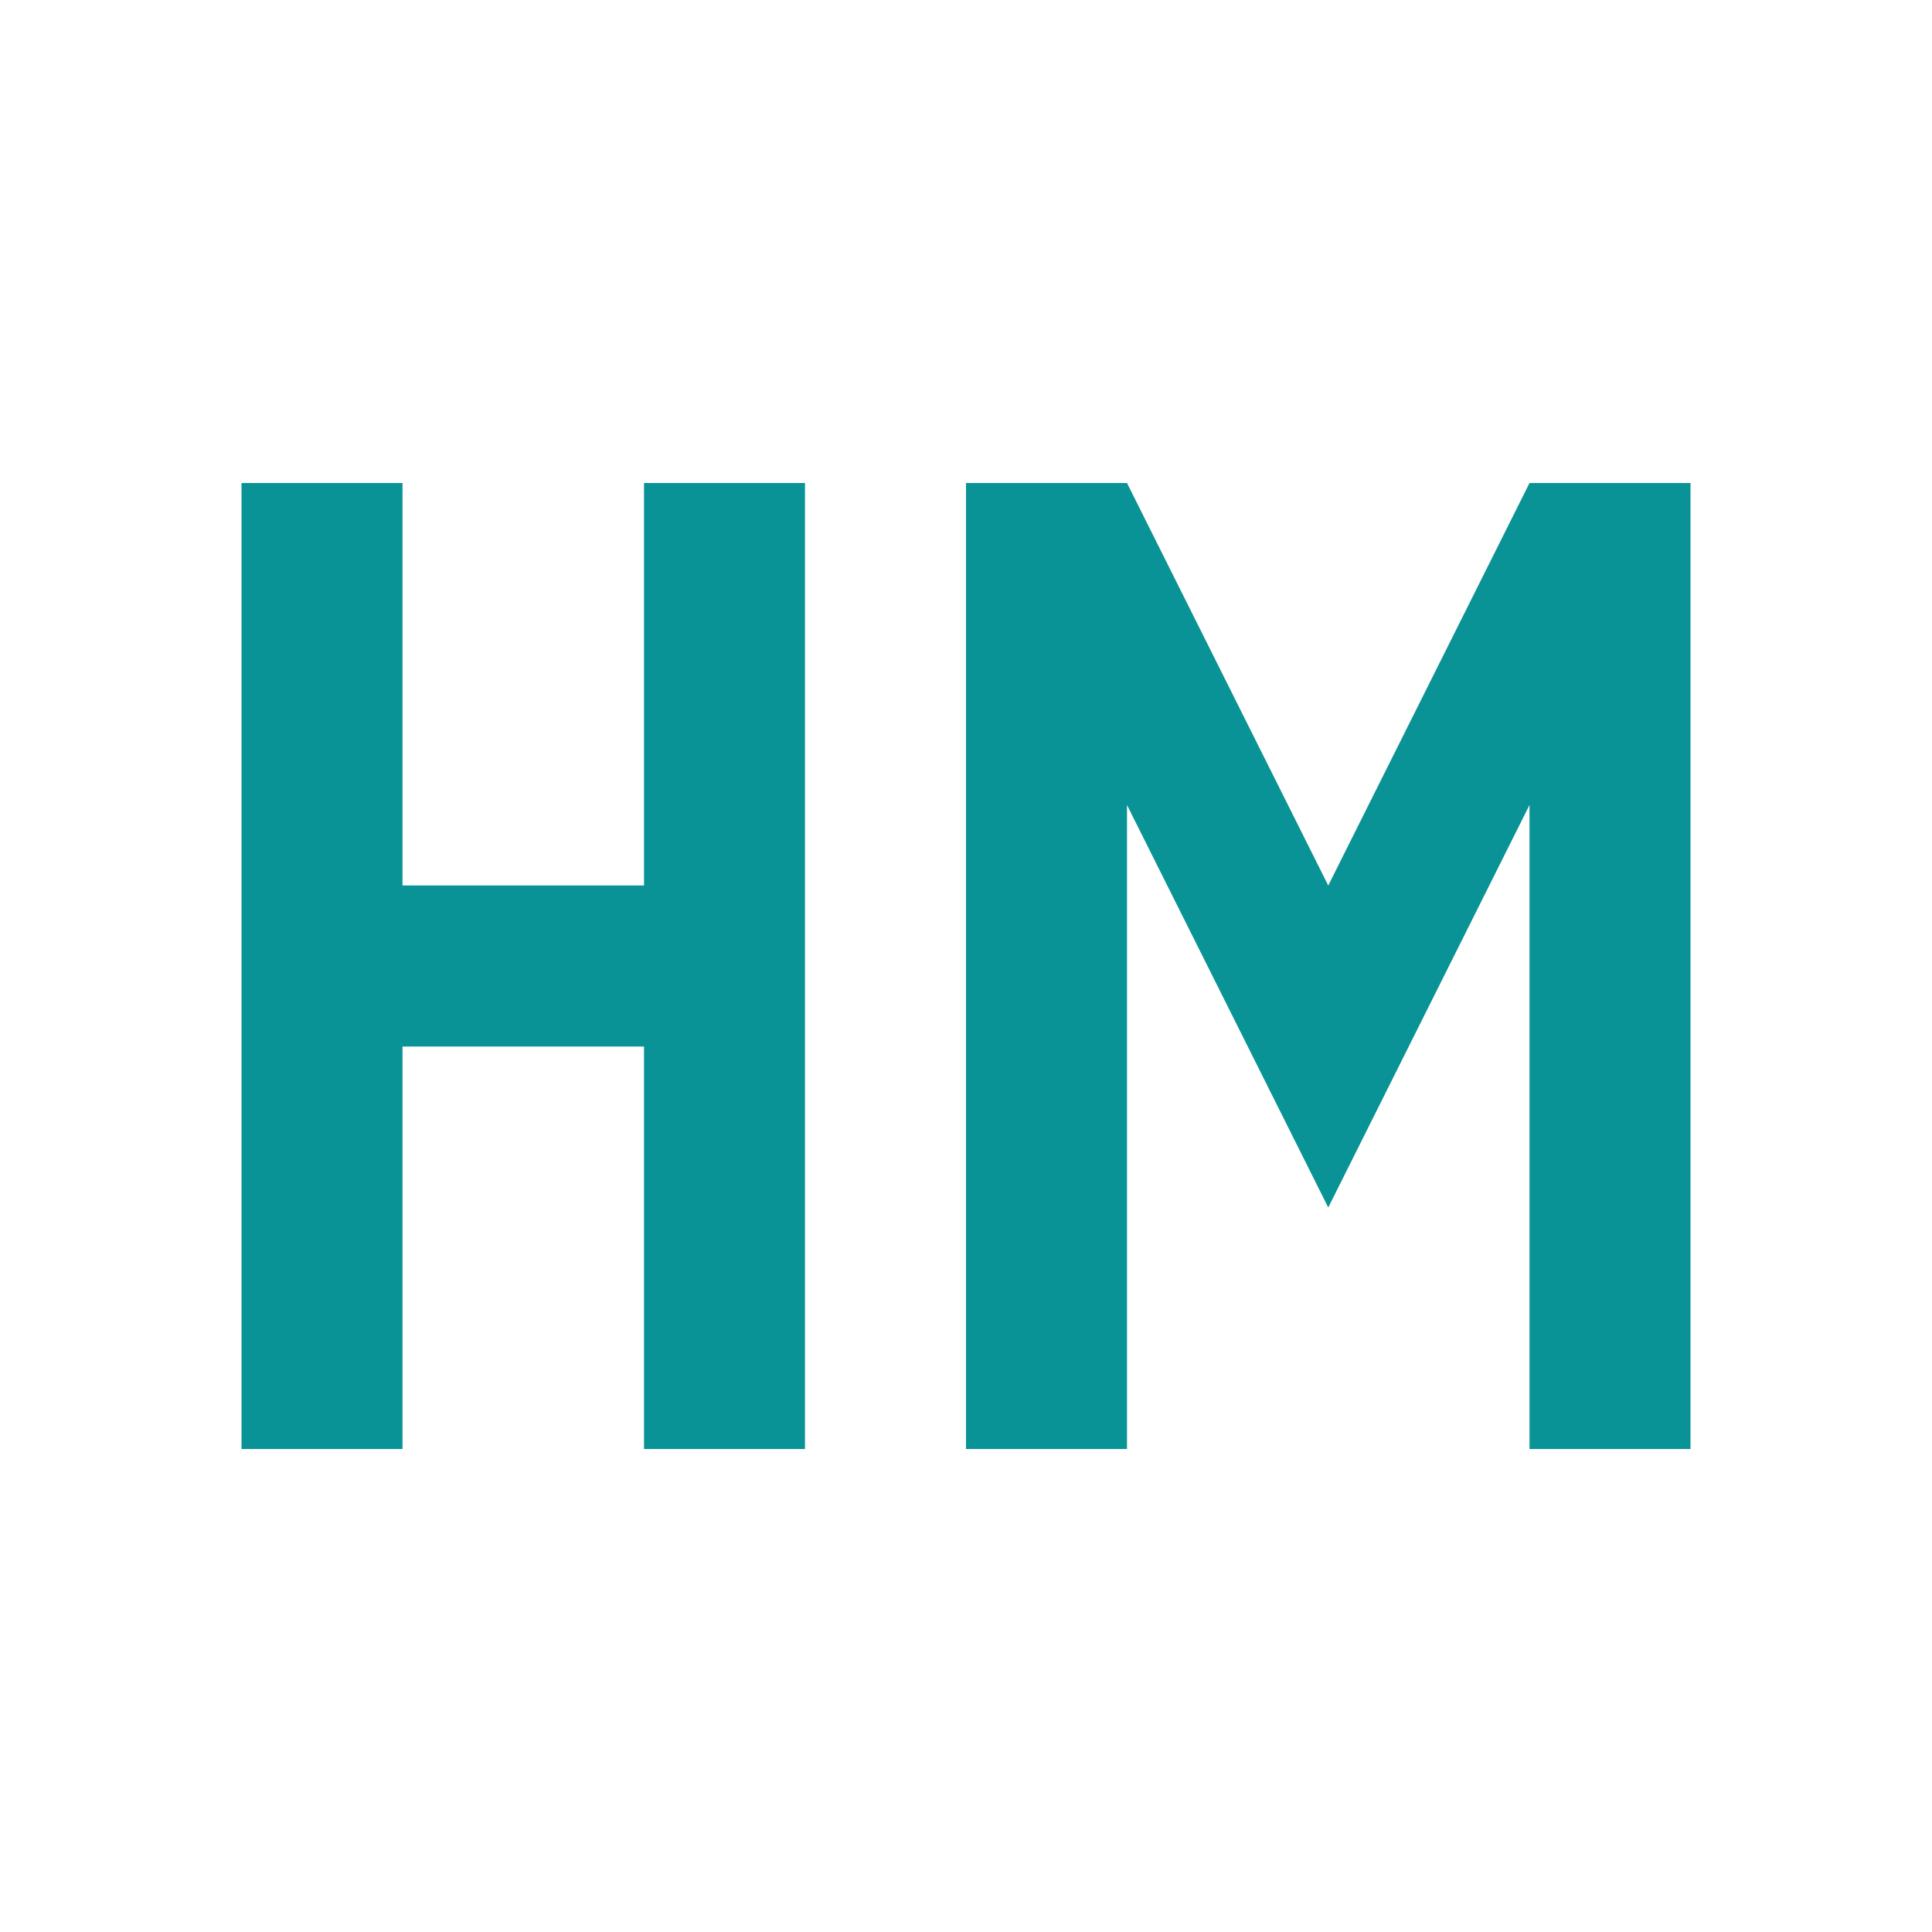 <svg xmlns="http://www.w3.org/2000/svg" width="24" height="24" viewBox="0 0 24 24" fill="none">
  <rect width="24" height="24" fill="transparent"/>
  <path d="M3 6 V 18 H 5 V 13 H 8 V 18 H 10 V 6 H 8 V 11 H 5 V 6 H 3 Z M12 18 V 6 H 14 L 16.5 11 L 19 6 H 21 V 18 H 19 V 10 L 16.5 15 L 14 10 V 18 H 12 Z" fill="#0a9396"/>
</svg>